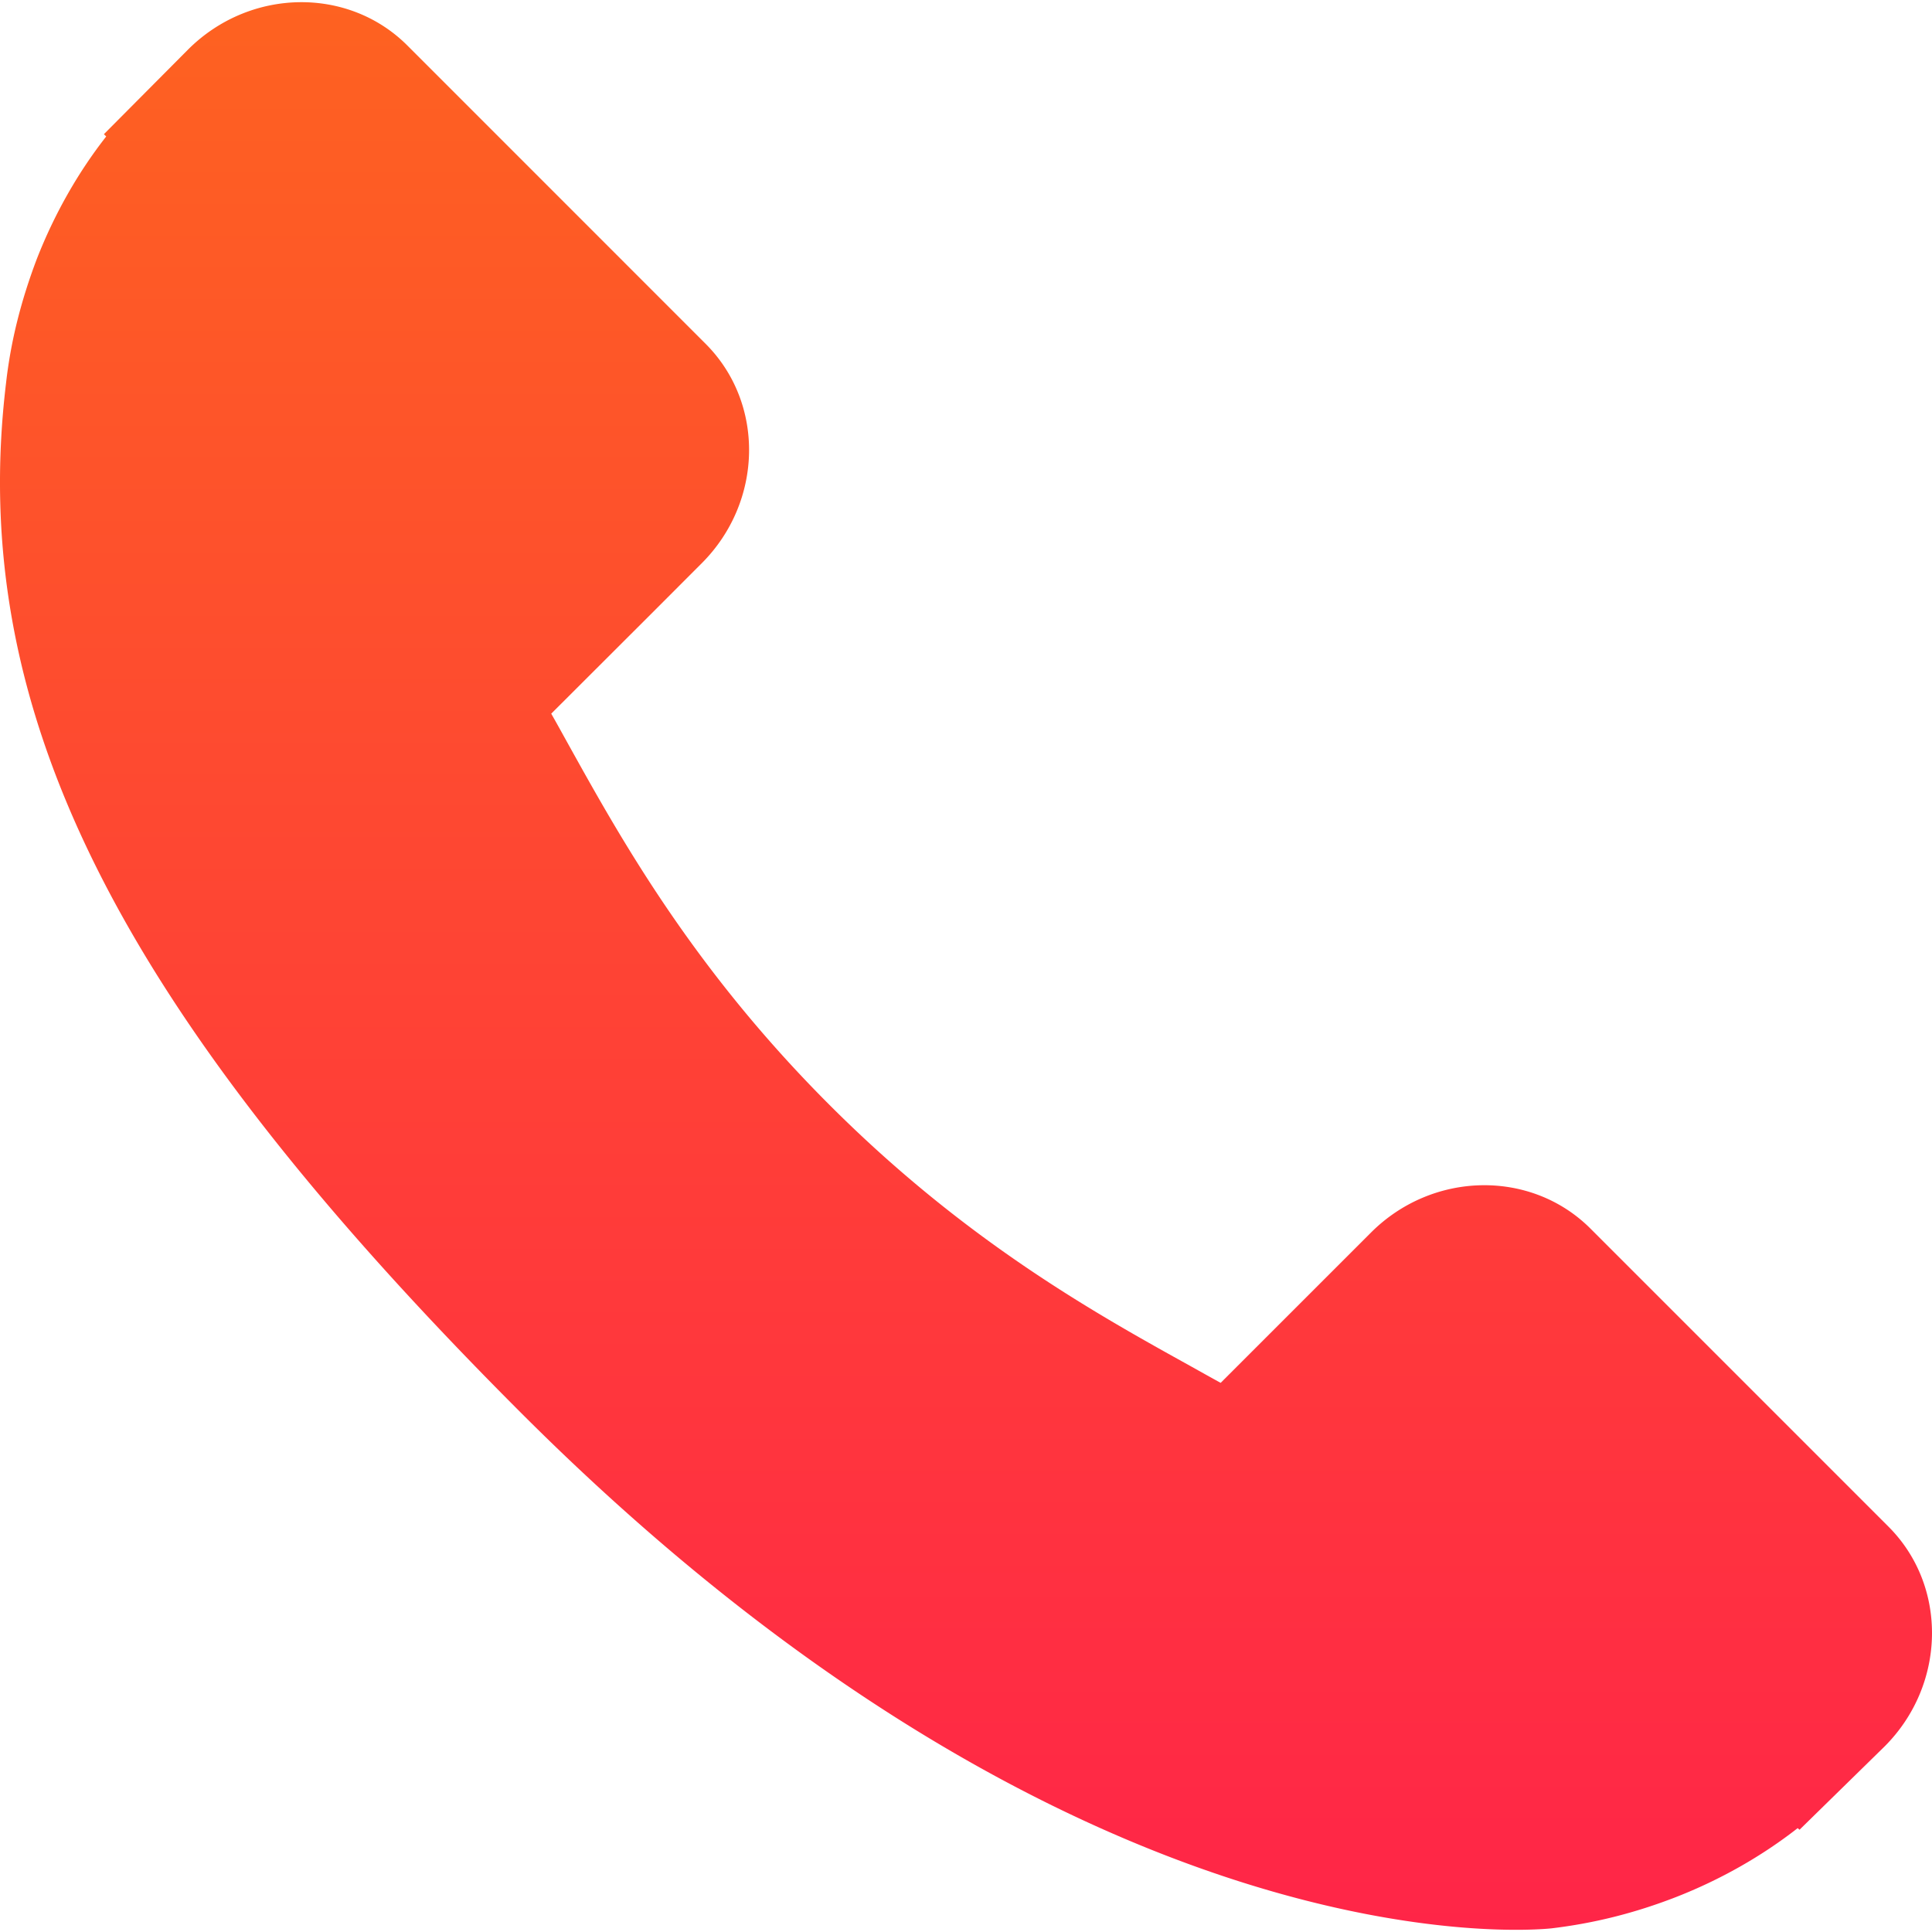 <svg xmlns="http://www.w3.org/2000/svg" width="348.077" height="348.077" viewBox="0 0 348.077 348.077" xml:space="preserve"><defs><linearGradient id="a" x1="0" x2="0" y1="0" y2="1"><stop offset="0%" stop-color="#fe6320"/><stop offset="100%" stop-color="#ff2349"/></linearGradient></defs><path fill="url(#a)" class="cls-1" d="m340.273 275.083-53.755-53.761c-10.707-10.664-28.438-10.34-39.518.744l-27.082 27.076a792 792 0 0 1-5.344-2.973c-17.102-9.476-40.509-22.464-65.14-47.113-24.704-24.701-37.704-48.144-47.209-65.257-1.003-1.813-1.964-3.561-2.913-5.221l18.176-18.149 8.936-8.947c11.097-11.1 11.403-28.826.721-39.521L73.39 8.194c-10.682-10.68-28.421-10.356-39.518.744l-15.15 15.237.414.411c-5.08 6.482-9.325 13.958-12.484 22.02C3.74 54.28 1.927 61.603 1.098 68.941-6 127.785 20.89 181.564 93.866 254.541c100.875 100.868 182.167 93.248 185.674 92.876 7.638-.913 14.958-2.738 22.397-5.627 7.992-3.122 15.463-7.361 21.941-12.43l.331.294 15.348-15.029c11.074-11.098 11.393-28.83.716-39.542"/></svg>